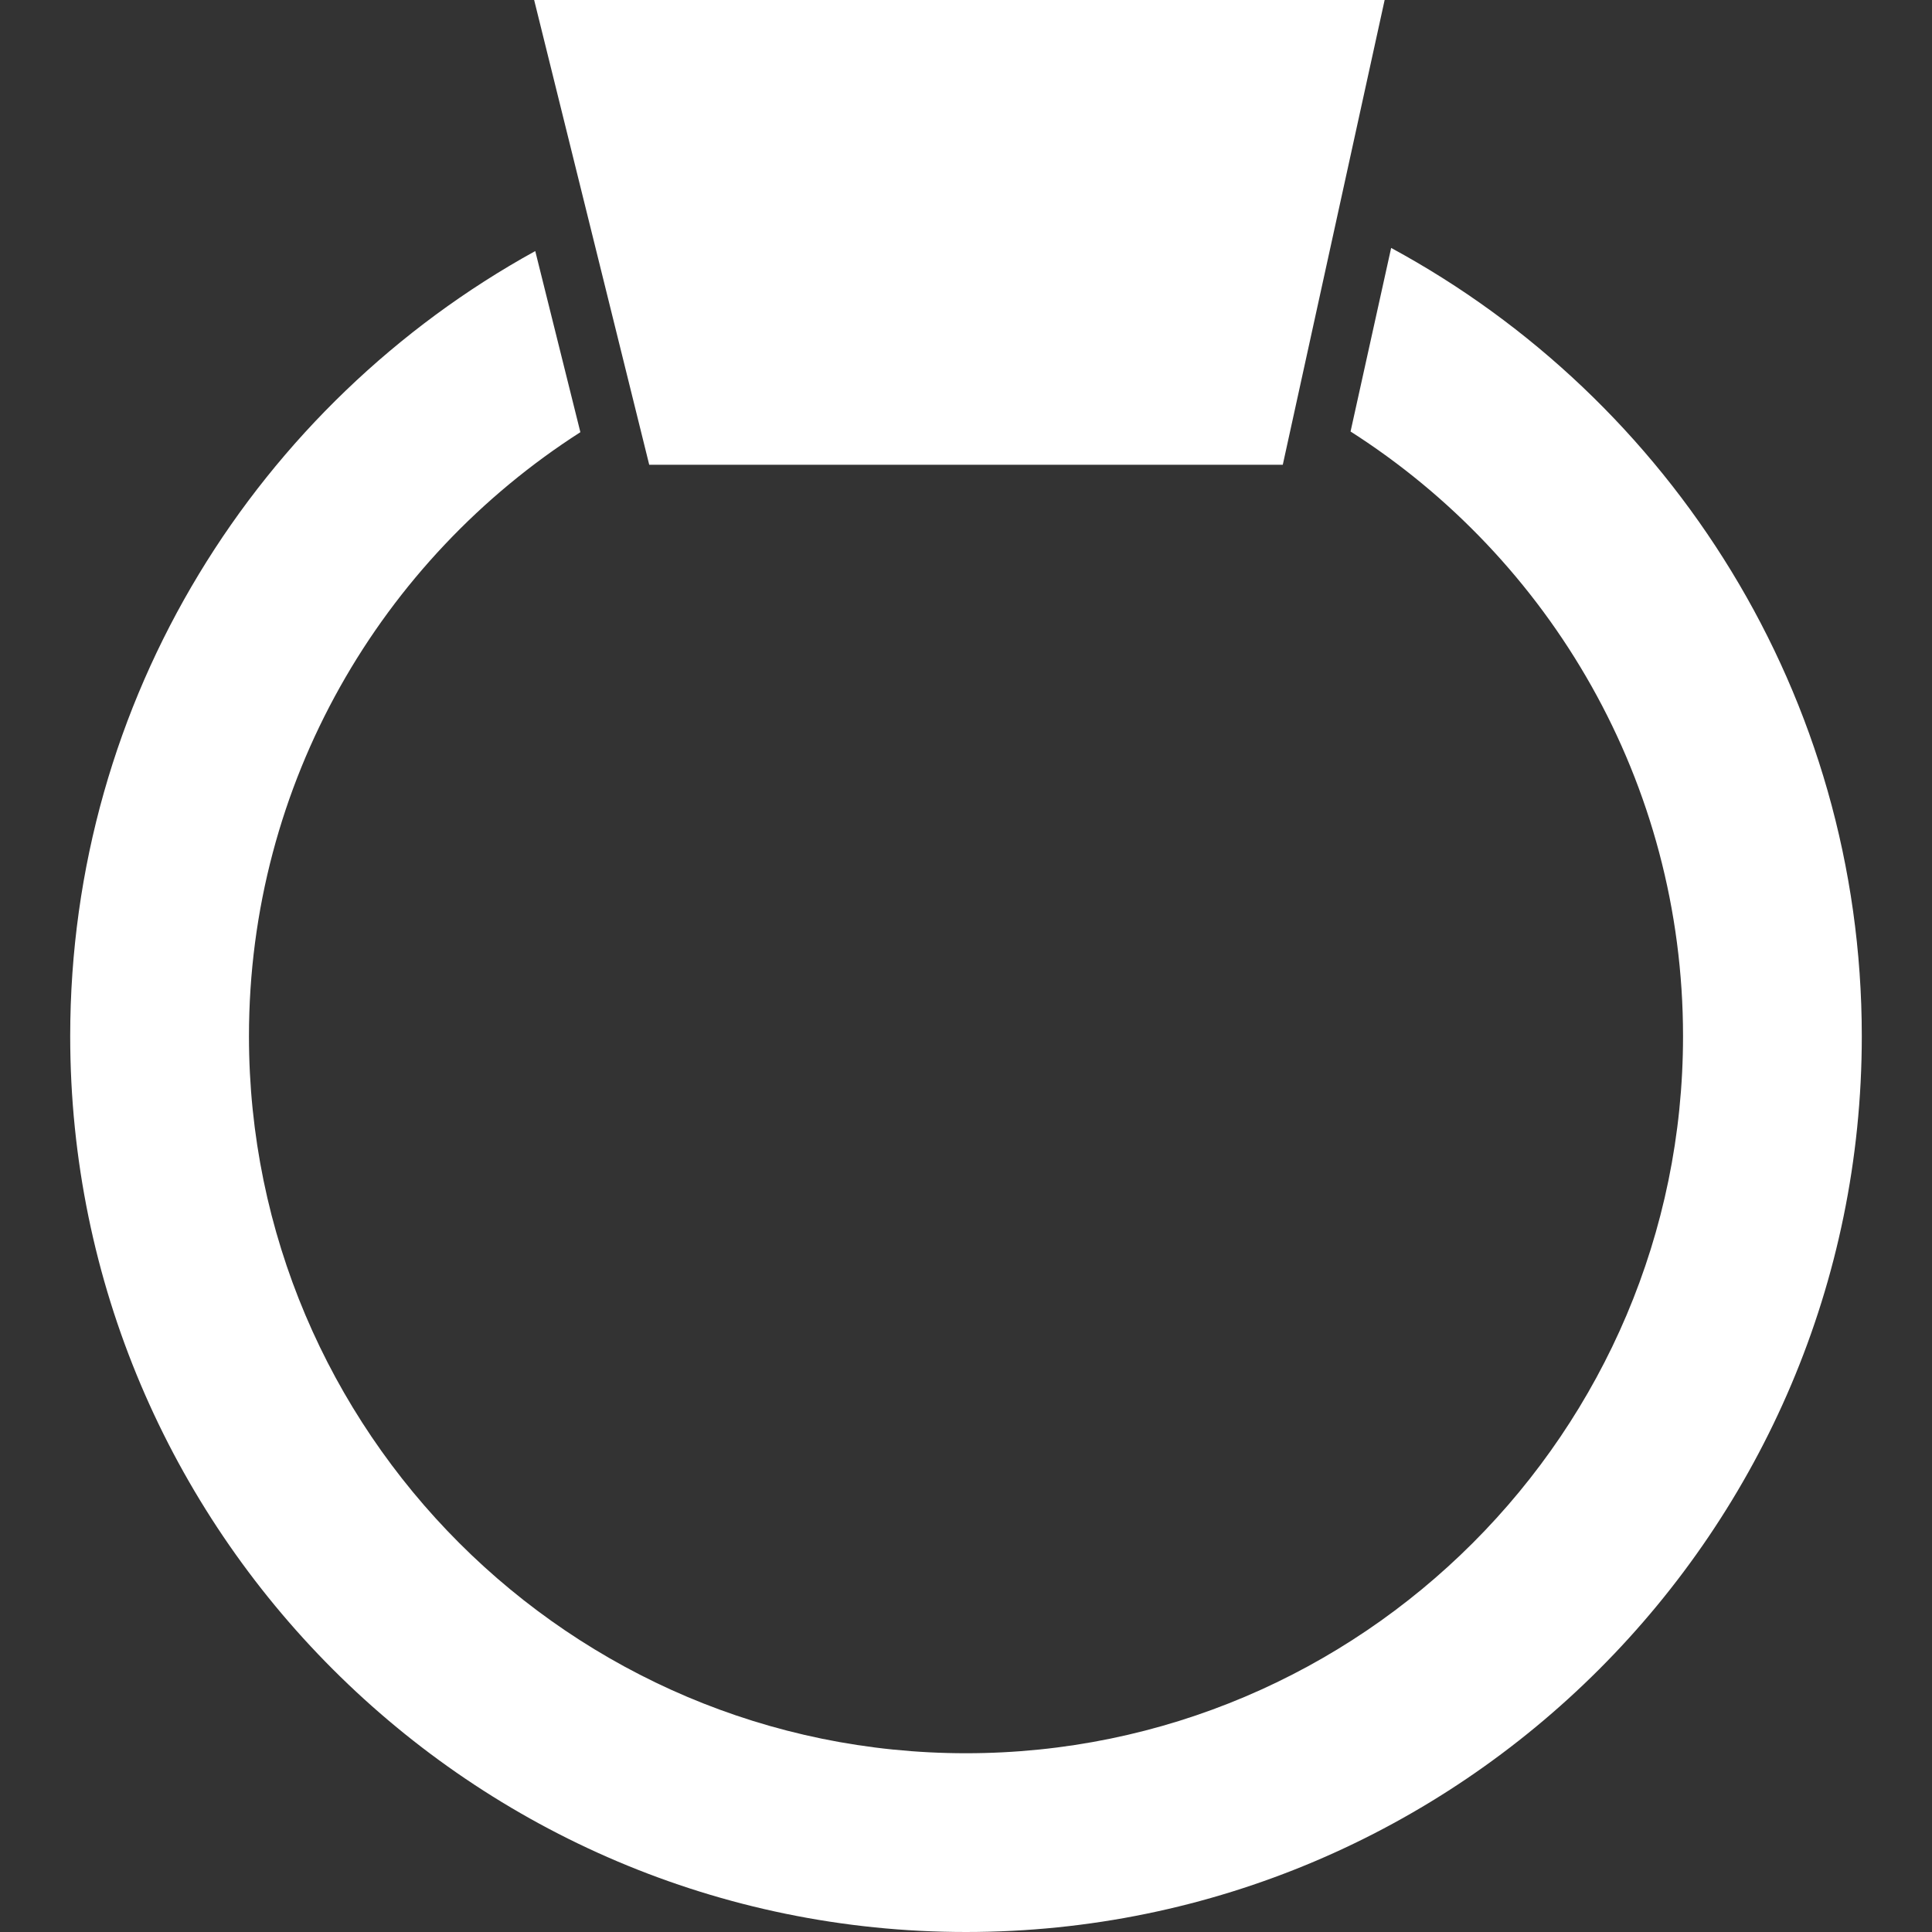 <?xml version="1.0" encoding="iso-8859-1"?>
<!-- Uploaded to: SVG Repo, www.svgrepo.com, Generator: SVG Repo Mixer Tools -->
<!DOCTYPE svg PUBLIC "-//W3C//DTD SVG 1.1//EN" "http://www.w3.org/Graphics/SVG/1.1/DTD/svg11.dtd">
<svg fill="#FFFFFF" version="1.1" id="Capa_1" xmlns="http://www.w3.org/2000/svg" xmlns:xlink="http://www.w3.org/1999/xlink" 
	 width="800px" height="800px" viewBox="0 0 496.074 496.074"
	 xml:space="preserve">
<rect x="0" y="0" width="496.074" height="496.074" fill="#333333" stroke="none"/>
<g>
	<g>
		<path d="M18.026,266.064c0,126.828,103.184,230.01,230.011,230.01c126.829,0,230.01-103.182,230.01-230.01
			c0-87.345-48.943-163.469-120.846-202.404l-10.422,47.136c51.268,32.721,85.369,90.068,85.369,155.268
			c0,101.518-82.594,184.111-184.112,184.111c-101.519,0-184.111-82.594-184.111-184.111c0-65.083,33.979-122.345,85.096-155.093
			l-11.585-46.506C66.326,103.63,18.026,179.304,18.026,266.064z"/>
		<polygon points="162.661,103.024 166.7,119.34 329.376,119.34 332.999,102.81 343.103,56.705 355.53,0 355.138,0 137.152,0 
			151.372,57.43 		"/>
	</g>
</g>
</svg>